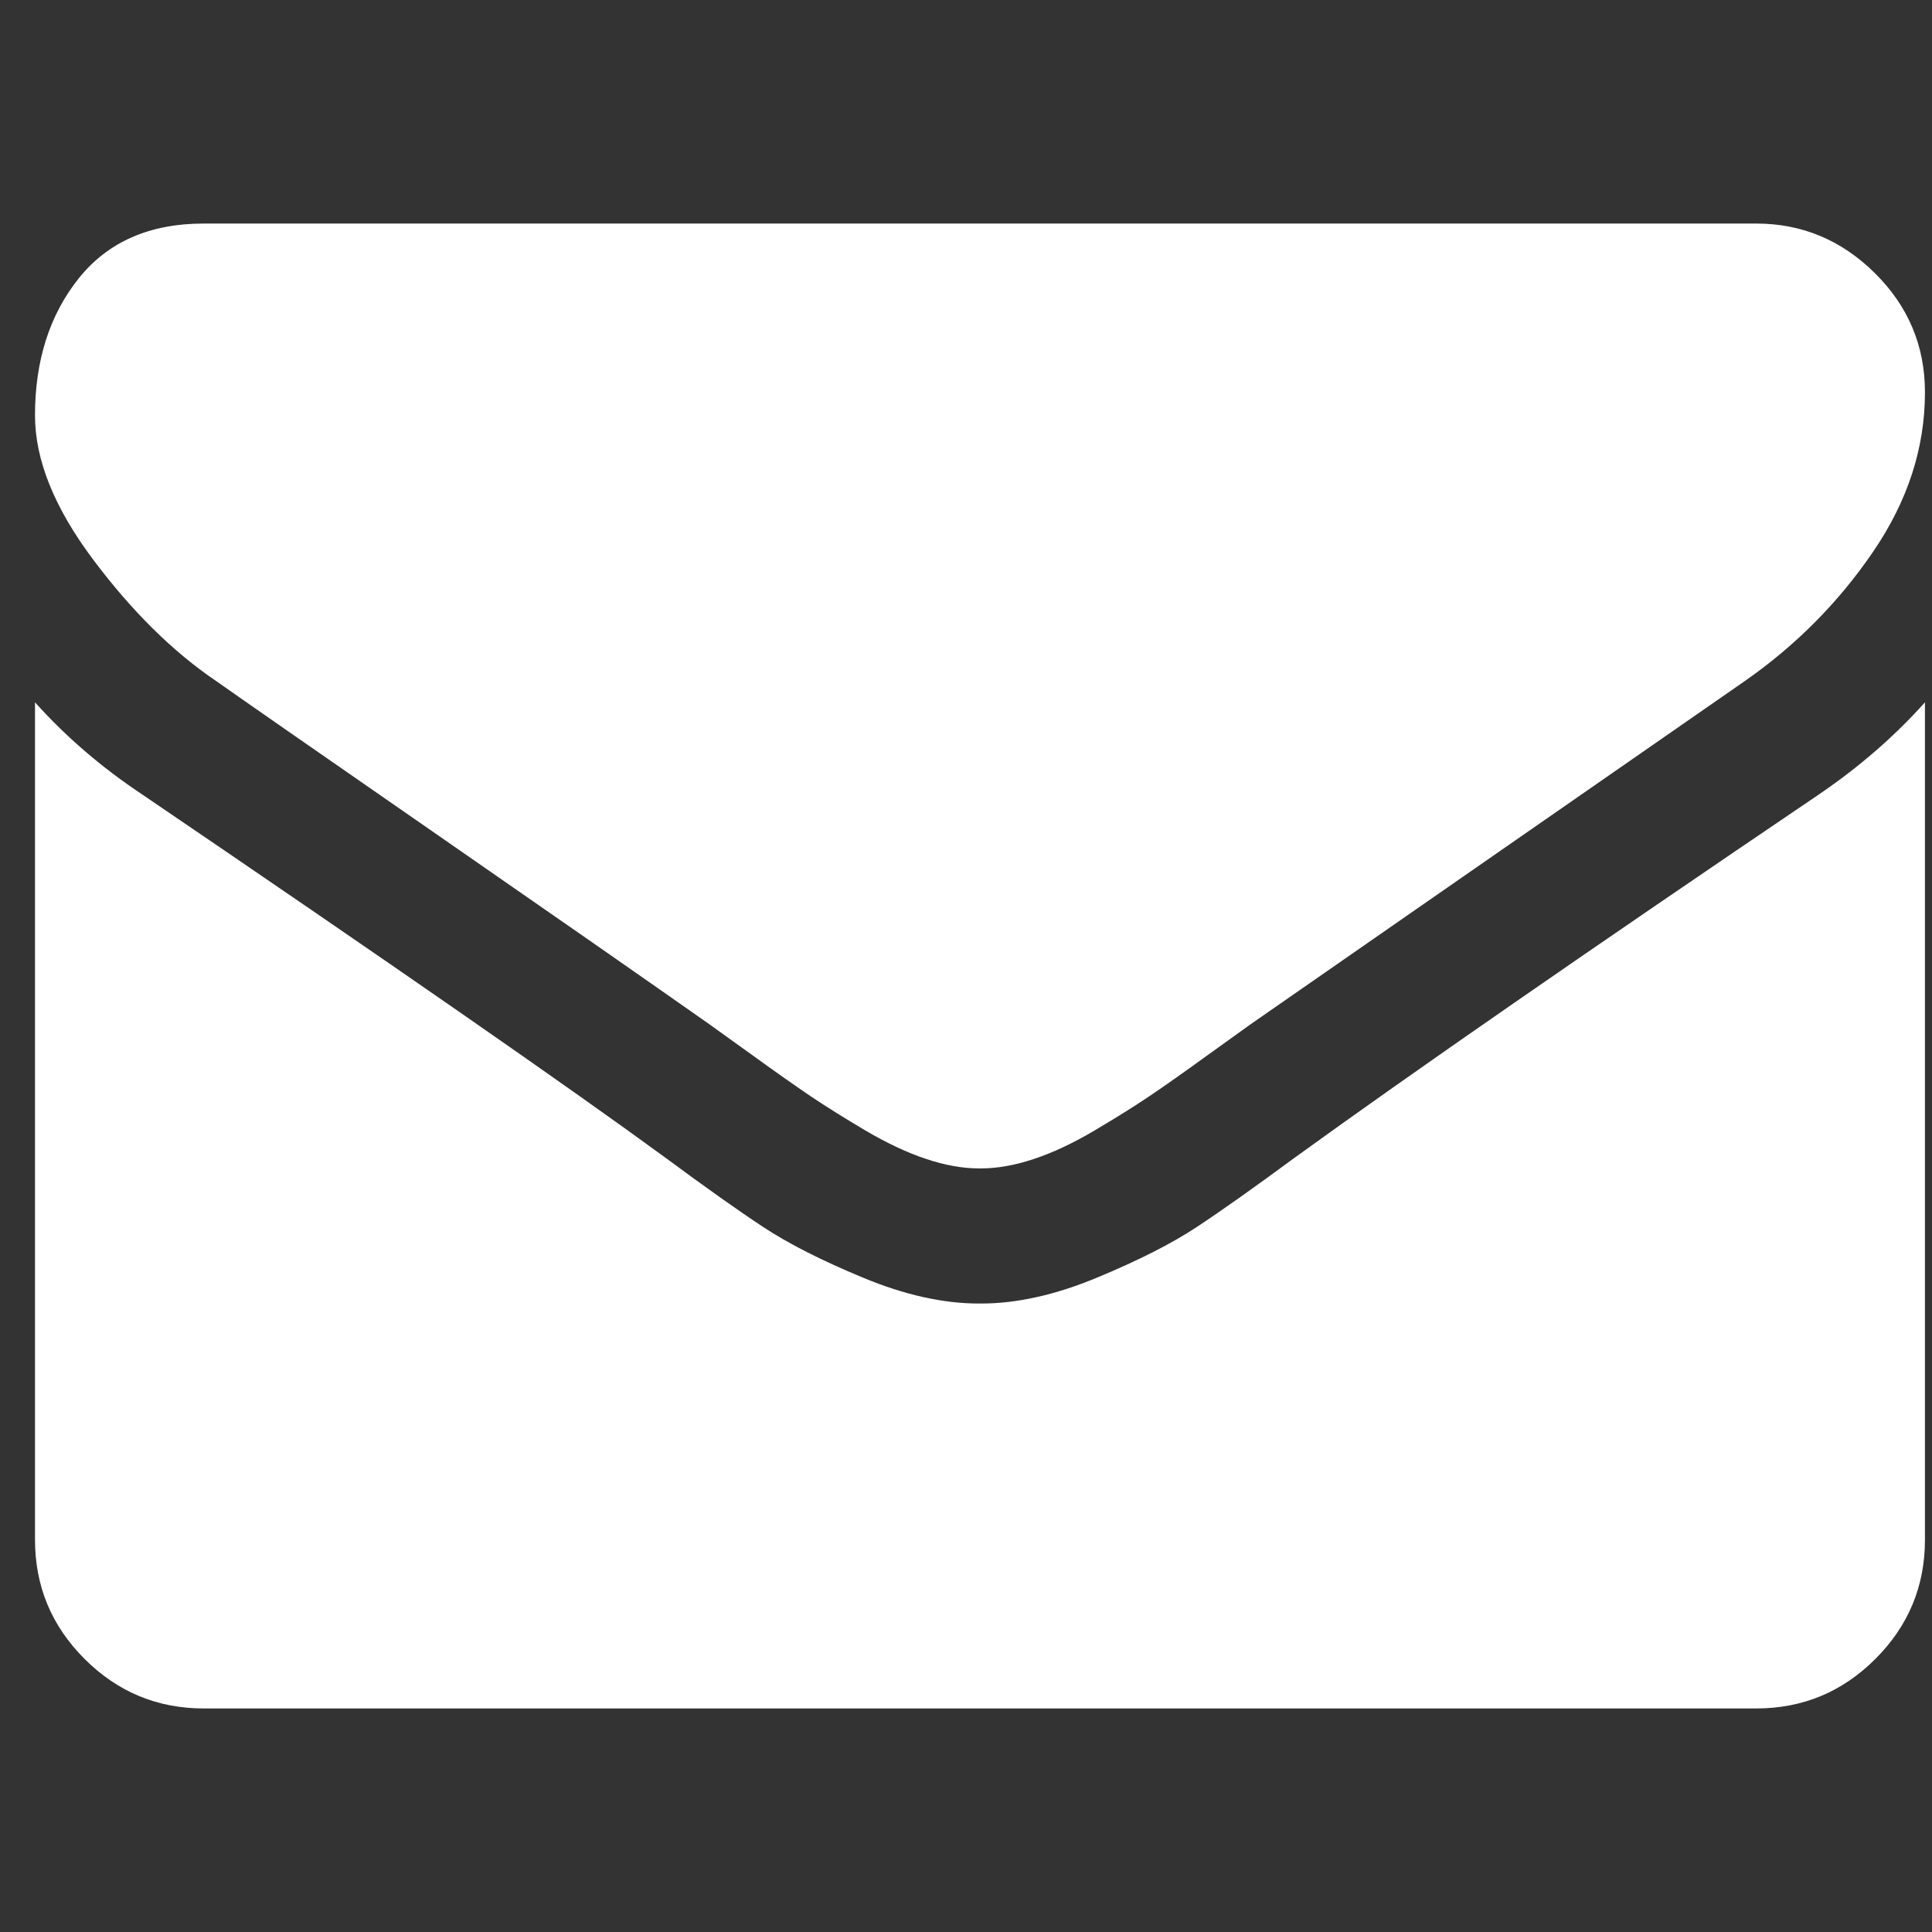 <svg width="17" height="17" viewBox="0 0 17 17" fill="none" xmlns="http://www.w3.org/2000/svg">
<rect x="0" y="0" width="17" height="17" fill="#333333" stroke="none"/>
<g clip-path="url(#clip0_25_1629)">
<path d="M1.904 5.994C2.115 6.143 2.749 6.584 3.807 7.317C4.865 8.05 5.675 8.614 6.238 9.01C6.3 9.054 6.431 9.148 6.632 9.293C6.833 9.439 7.001 9.556 7.133 9.646C7.267 9.736 7.427 9.836 7.616 9.948C7.805 10.059 7.983 10.143 8.15 10.198C8.317 10.254 8.472 10.281 8.614 10.281H8.623H8.632C8.775 10.281 8.929 10.254 9.097 10.198C9.264 10.143 9.442 10.059 9.63 9.948C9.819 9.836 9.98 9.736 10.113 9.646C10.246 9.556 10.413 9.439 10.614 9.293C10.815 9.148 10.946 9.054 11.008 9.01C11.577 8.614 13.025 7.609 15.351 5.994C15.803 5.679 16.18 5.298 16.483 4.853C16.787 4.408 16.938 3.94 16.938 3.452C16.938 3.043 16.791 2.694 16.497 2.403C16.203 2.112 15.855 1.967 15.453 1.967H1.793C1.317 1.967 0.95 2.128 0.693 2.449C0.436 2.771 0.308 3.173 0.308 3.656C0.308 4.046 0.478 4.468 0.819 4.923C1.159 5.377 1.521 5.735 1.904 5.994Z" fill="white"/>
<path d="M16.01 6.987C13.981 8.361 12.44 9.428 11.389 10.189C11.036 10.449 10.75 10.652 10.53 10.797C10.31 10.942 10.018 11.091 9.653 11.242C9.288 11.394 8.948 11.47 8.633 11.47H8.623H8.614C8.298 11.47 7.958 11.394 7.593 11.242C7.228 11.091 6.936 10.942 6.716 10.797C6.496 10.652 6.21 10.449 5.858 10.189C5.022 9.577 3.485 8.509 1.246 6.987C0.893 6.752 0.58 6.483 0.308 6.18V13.548C0.308 13.957 0.453 14.306 0.744 14.597C1.035 14.888 1.385 15.033 1.793 15.033H15.453C15.862 15.033 16.211 14.888 16.502 14.597C16.793 14.306 16.938 13.957 16.938 13.548V6.18C16.672 6.477 16.363 6.746 16.01 6.987Z" fill="white"/>
</g>
<defs>
<clipPath id="clip0_25_1629">
<rect width="16.63" height="16.63" fill="white" transform="translate(0.308 0.185)"/>
</clipPath>
</defs>
</svg>
